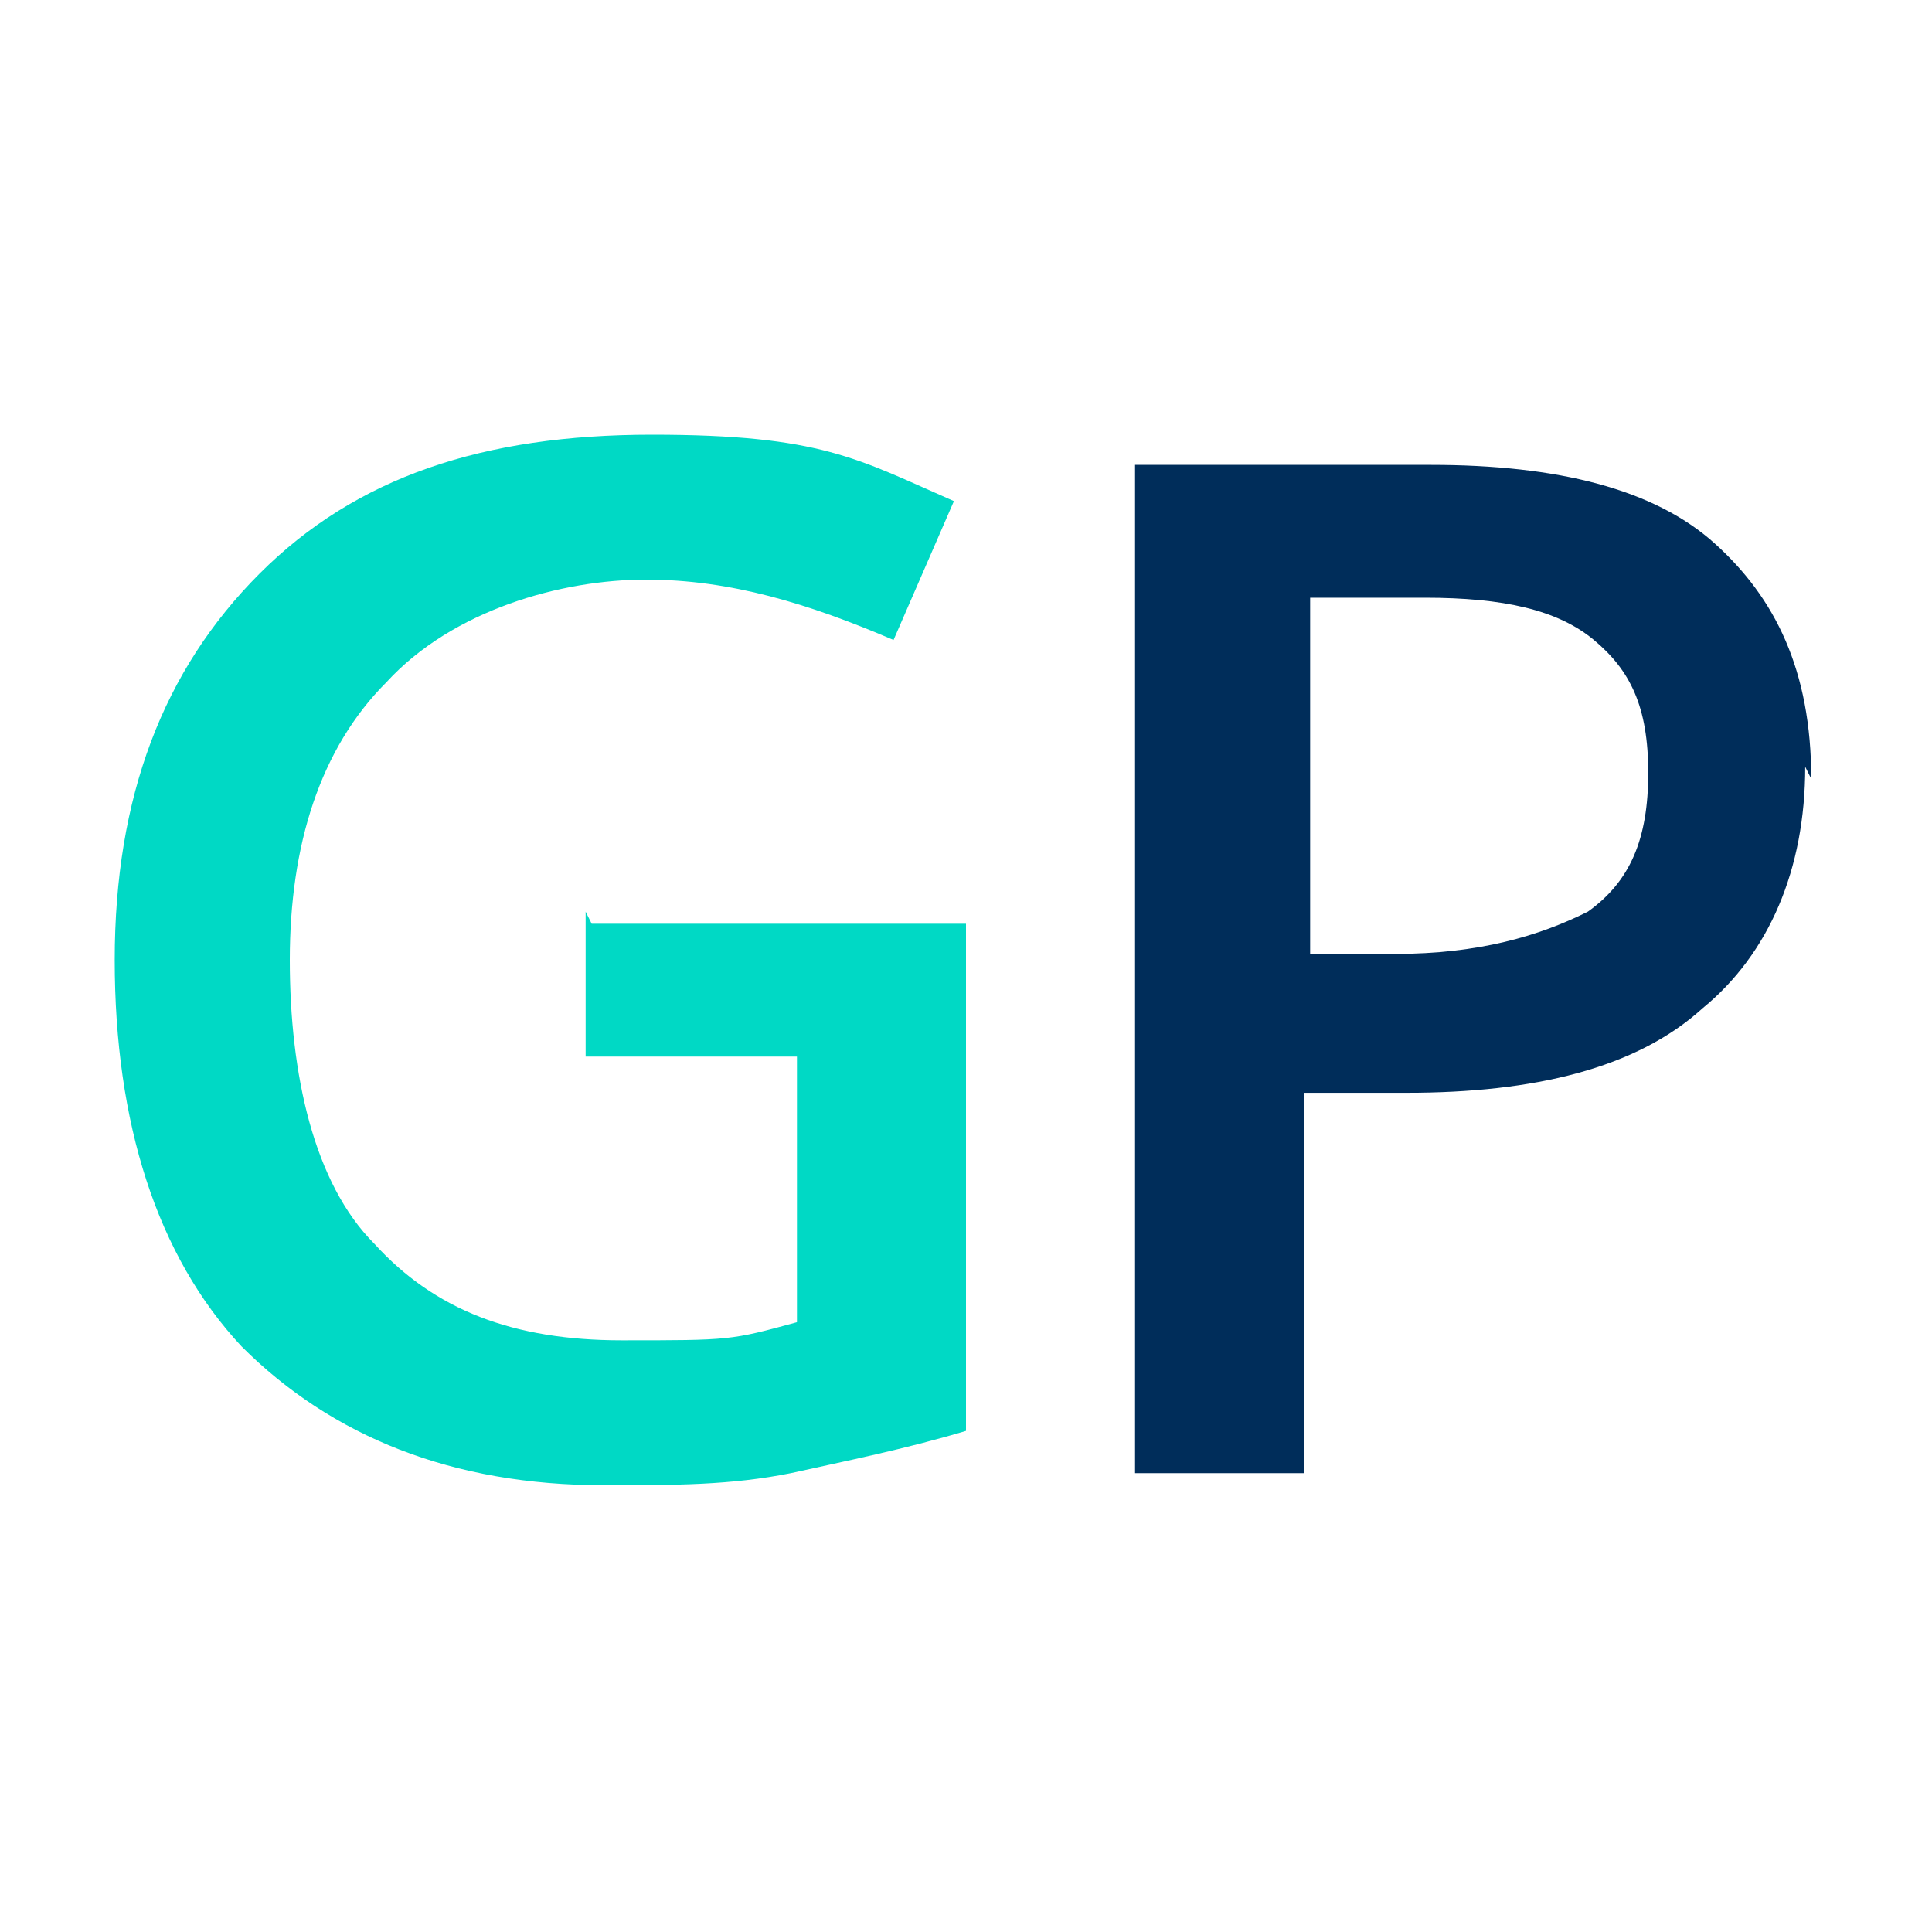 <?xml version="1.0" encoding="UTF-8"?>
<svg id="Capa_1" xmlns="http://www.w3.org/2000/svg" version="1.1" viewBox="0 0 32 32">
  <!-- Generator: Adobe Illustrator 30.0.0, SVG Export Plug-In . SVG Version: 2.1.1 Build 123)  -->
  <defs>
    <style>
      .st0 {
        fill: #002d5a;
      }

      .st1 {
        fill: #00d9c5;
      }
    </style>
  </defs>
  <path class="st1" d="M9.8,15.3h6.2v8.4c-1,.3-2,.5-2.9.7-1,.2-1.9.2-3.1.2-2.5,0-4.5-.8-6-2.3-1.4-1.5-2.1-3.7-2.1-6.4s.8-4.8,2.4-6.4c1.6-1.6,3.7-2.3,6.5-2.3s3.4.4,5,1.1l-1,2.3c-1.4-.6-2.7-1-4.1-1s-3.2.5-4.3,1.7c-1.1,1.1-1.6,2.7-1.6,4.6s.4,3.7,1.4,4.7c1,1.1,2.3,1.6,4.1,1.6s1.8,0,2.9-.3v-4.4h-3.5v-2.4h0Z"/>
  <path class="st0" d="M29.9,12.7c0,1.7-.6,3.1-1.7,4-1.1,1-2.8,1.4-4.9,1.4h-1.7v6.3h-2.8V7.7h4.9c2.1,0,3.7.4,4.7,1.3s1.6,2.1,1.6,3.9h0ZM21.6,15.8h1.5c1.4,0,2.4-.3,3.2-.7.7-.5,1-1.2,1-2.3s-.3-1.7-.9-2.2-1.5-.7-2.8-.7h-1.9v6h0Z"/>
</svg>
